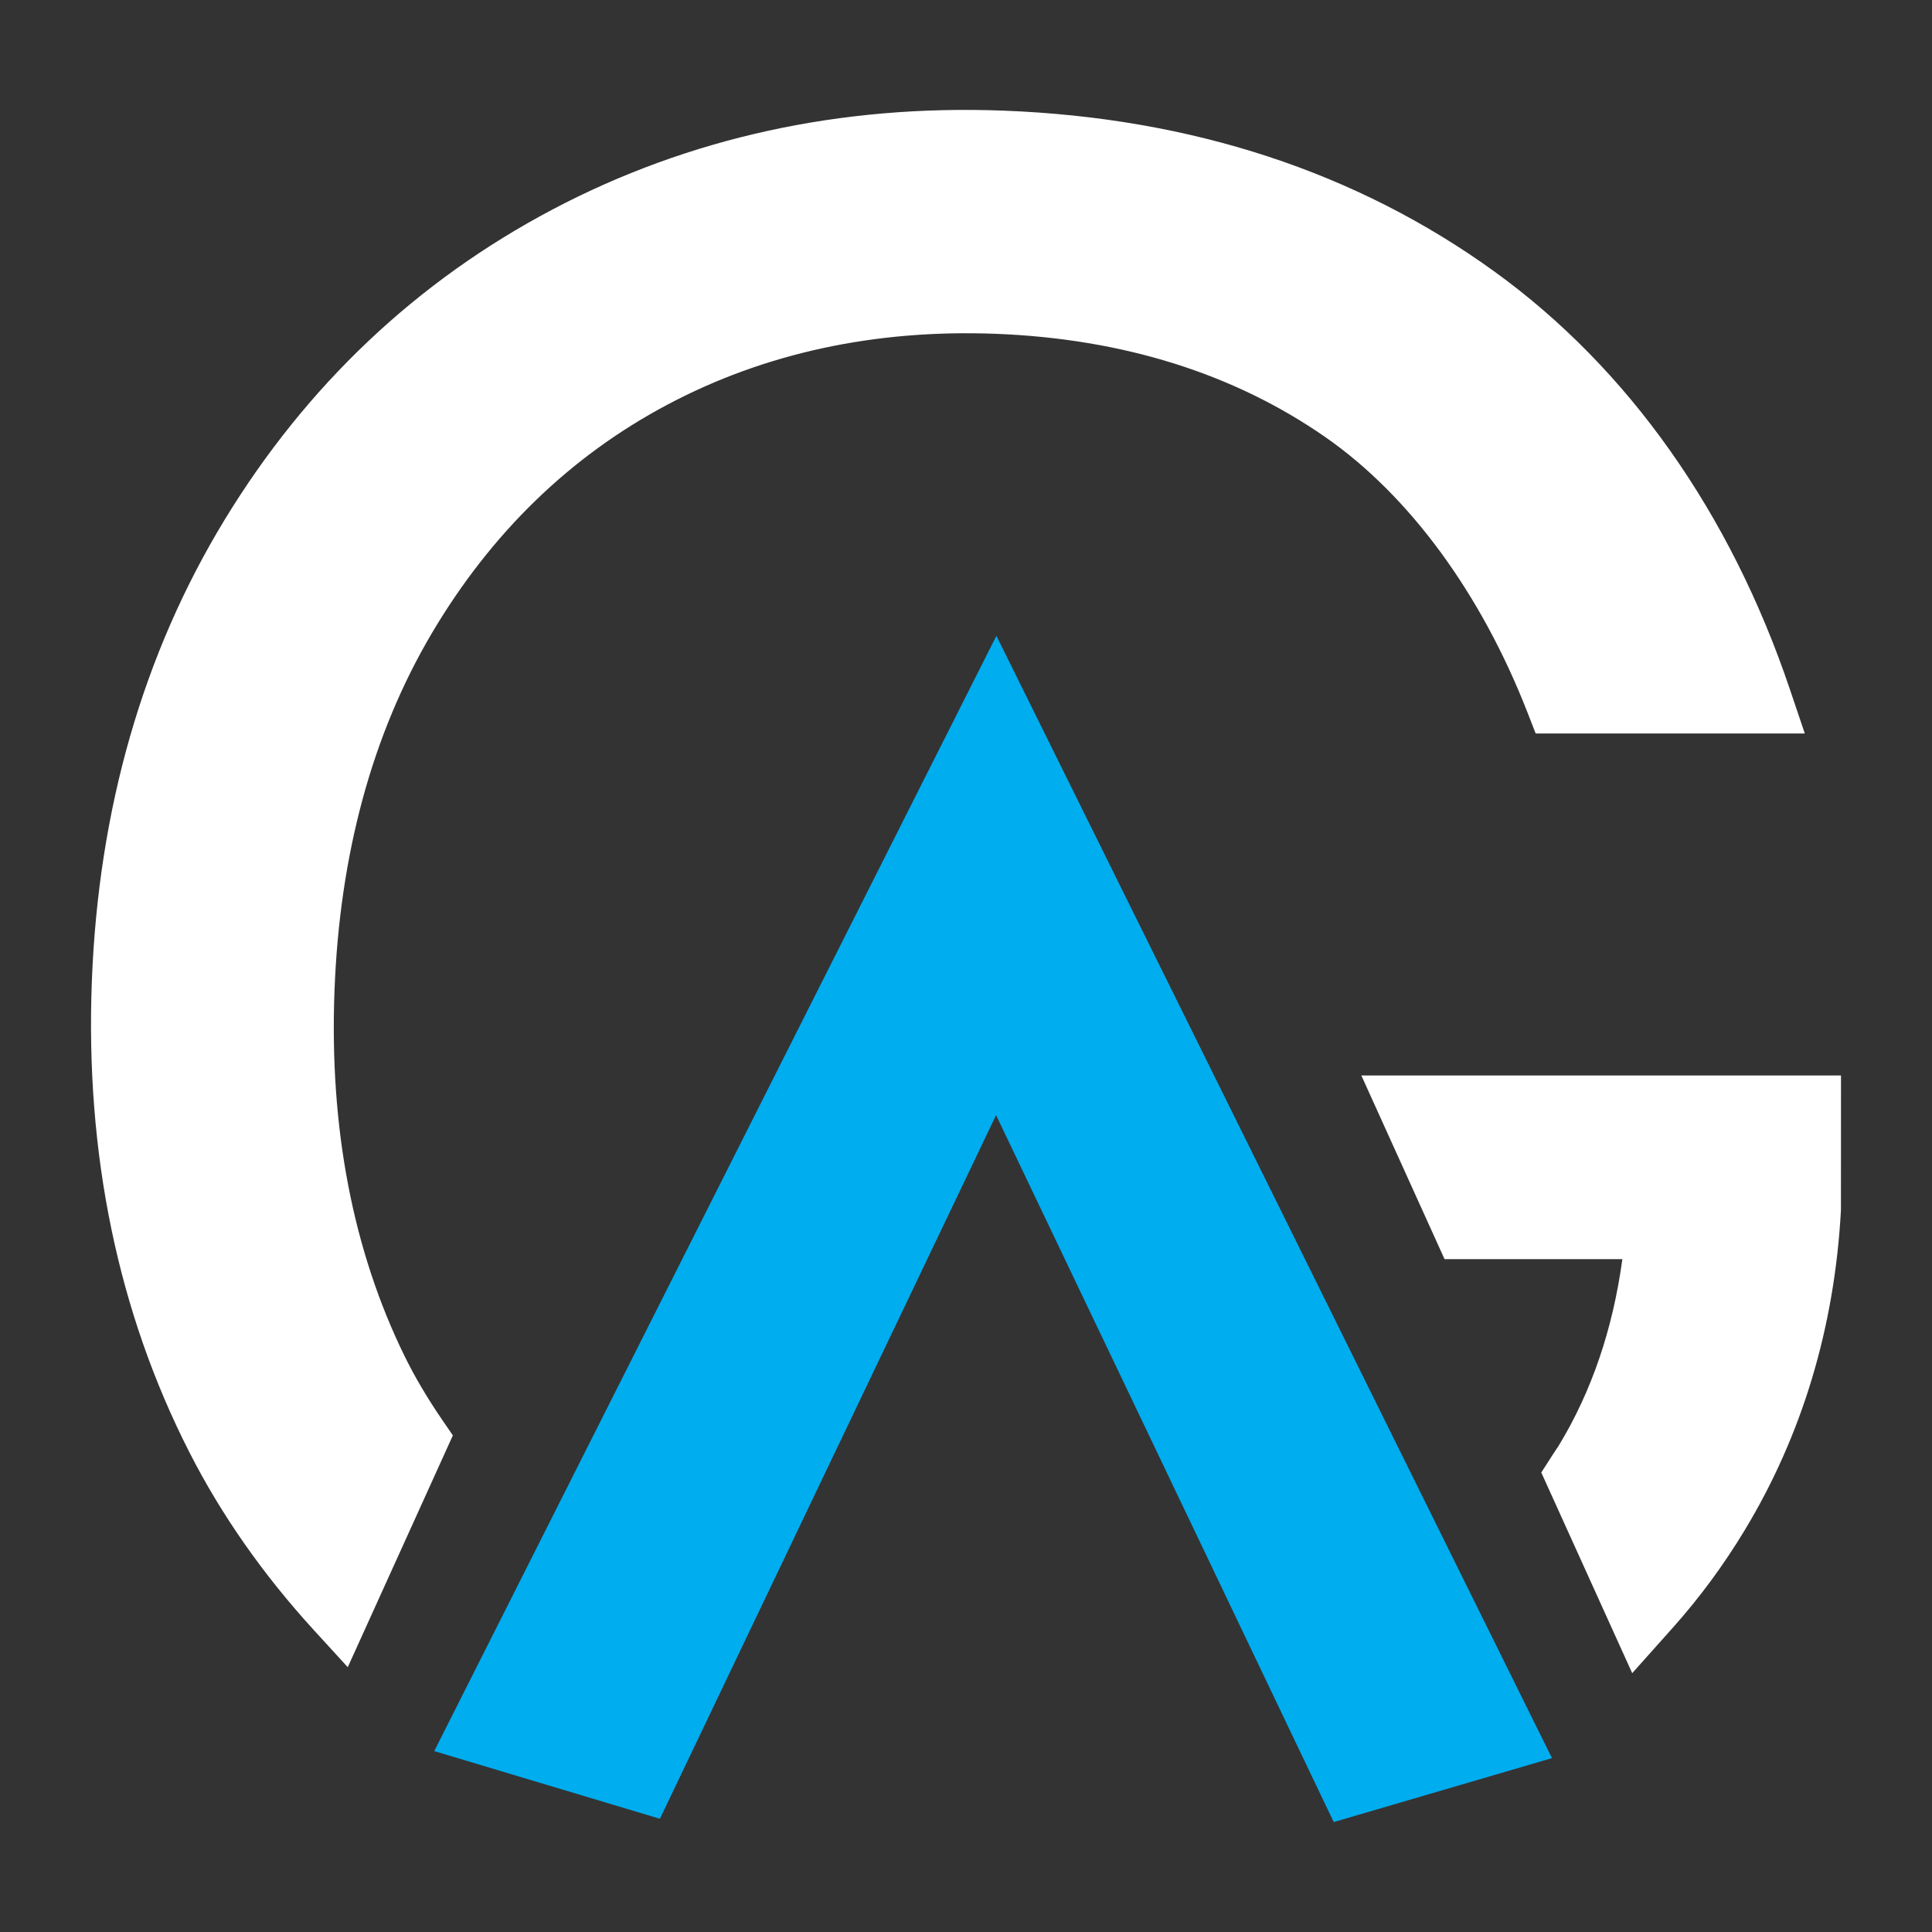 <?xml version="1.0" encoding="utf-8"?>
<!-- Generator: Adobe Illustrator 27.6.1, SVG Export Plug-In . SVG Version: 6.00 Build 0)  -->
<svg version="1.1" id="Layer_1" xmlns="http://www.w3.org/2000/svg" xmlns:xlink="http://www.w3.org/1999/xlink" x="0px" y="0px"
	 viewBox="0 0 300 300" style="enable-background:new 0 0 300 300;" xml:space="preserve">
<rect x="0" y="0" width="300" height="300" fill="#333333" stroke="none"/>
<style type="text/css">
	.st0{fill:#00ADEF;}
	.st1{fill:#FFFFFF;}
</style>
<g>
	<g>
		<g>
			<polygon class="st0" points="99.69,276.15 154.67,161.08 209.88,276.69 233.57,269.75 154.67,110.37 74.86,268.7 			"/>
			<path class="st0" d="M207.1,282.93l-52.43-109.77l-52.2,109.26l-35.04-10.51l87.29-173.18L240.99,273L207.1,282.93z M154.67,149
				l58.01,121.44l13.48-3.95l-71.53-144.48L82.31,265.5l14.61,4.38L154.67,149z"/>
		</g>
		<g>
			<path class="st1" d="M221.08,173.25l7.26,16.02h30.48c-0.94,14.62-4.73,27.41-11.38,38.37c-0.32,0.52-0.68,1.02-1.01,1.53l8.76,19.32
				c3.84-4.31,7.31-9,10.38-14.1c8.43-13.96,13.12-29.56,14.06-46.81v-14.34H221.08z"/>
			<path class="st1" d="M253.45,259.81l-14.12-31.16l1.84-2.86c0.16-0.25,0.33-0.51,0.5-0.76c0.14-0.21,0.29-0.42,0.42-0.64
				c5.07-8.36,8.36-18.05,9.83-28.87h-27.61L211.39,167h74.48l-0.01,20.92c-0.99,18.2-6.02,34.92-14.95,49.7
				c-3.25,5.38-6.97,10.43-11.07,15.03L253.45,259.81z M253.5,229.66l3.15,6.95c1.25-1.77,2.44-3.58,3.56-5.45
				c7.83-12.96,12.26-27.68,13.16-43.75v-7.92h-42.61l1.6,3.53h33.11l-0.43,6.65C264.08,204.7,260.2,218.14,253.5,229.66z"/>
		</g>
		<g>
			<path class="st1" d="M229.05,46.41c-20.67-14.94-45.15-22.95-73.42-24.03c-24.49-0.93-46.93,3.97-67.31,14.7
				c-20.38,10.73-36.71,26.17-48.97,46.3c-12.27,20.14-18.9,43.21-19.89,69.22c-0.99,26.01,3.87,49.51,14.58,70.52
				c4.96,9.74,11.3,18.55,18.48,26.41l11.84-26.13c-2.32-3.38-4.45-6.92-6.23-10.56c-8.45-17.26-12.25-37-11.4-59.22
				c0.84-22.21,6.13-41.54,15.85-57.99c9.73-16.44,22.58-28.91,38.59-37.41c16-8.5,33.84-12.37,53.54-11.62
				c20.95,0.8,39,6.48,54.15,17.04c15.15,10.56,26.25,27.33,33.17,45.03H273C264.36,83.09,249.72,61.36,229.05,46.41z"/>
			<path class="st1" d="M54,258.88l-5.33-5.83c-7.87-8.62-14.35-17.89-19.27-27.56c-11.06-21.7-16.16-46.29-15.14-73.08
				c1.02-26.78,7.96-50.91,20.64-71.73c12.7-20.85,29.86-37.07,50.99-48.2c21.11-11.11,44.65-16.26,69.93-15.3
				c29.19,1.11,54.85,9.52,76.27,25.01l0,0c20.74,15,36.59,37.42,45.84,64.84l2.32,6.87h-41.79l-1.29-3.31
				c-7.2-18.46-18.32-33.61-31.29-42.66c-14.25-9.93-31.53-15.35-51.37-16.1c-18.68-0.7-35.8,3-50.9,11.02
				C88.55,70.84,76.26,82.77,67.07,98.3c-9.24,15.62-14.33,34.3-15.13,55.54c-0.81,21.25,2.85,40.34,10.88,56.73
				c1.57,3.2,3.54,6.54,5.84,9.9l1.66,2.42L54,258.88z M149.9,27.48c-21.35,0-41.22,4.77-59.15,14.21
				C71.3,51.93,55.5,66.87,43.79,86.1c-11.75,19.28-18.18,41.72-19.13,66.71c-0.95,24.99,3.77,47.86,14.01,67.96
				c3.37,6.62,7.55,13.04,12.47,19.18l7.28-16.05c-1.9-2.95-3.57-5.88-4.97-8.75c-8.79-17.96-12.8-38.71-11.93-61.7
				C42.4,130.46,47.98,110.13,58.1,93c10.18-17.21,23.85-30.45,40.63-39.36c16.74-8.89,35.62-13,56.17-12.22
				c21.87,0.83,41.02,6.88,56.93,17.97c17.37,12.12,27.78,30.07,33.69,44.1h20.03c-8.76-22.22-22.34-40.4-39.57-52.86
				c-19.73-14.26-43.47-22.01-70.56-23.04C153.58,27.52,151.73,27.48,149.9,27.48z"/>
		</g>
	</g>
</g>
</svg>
